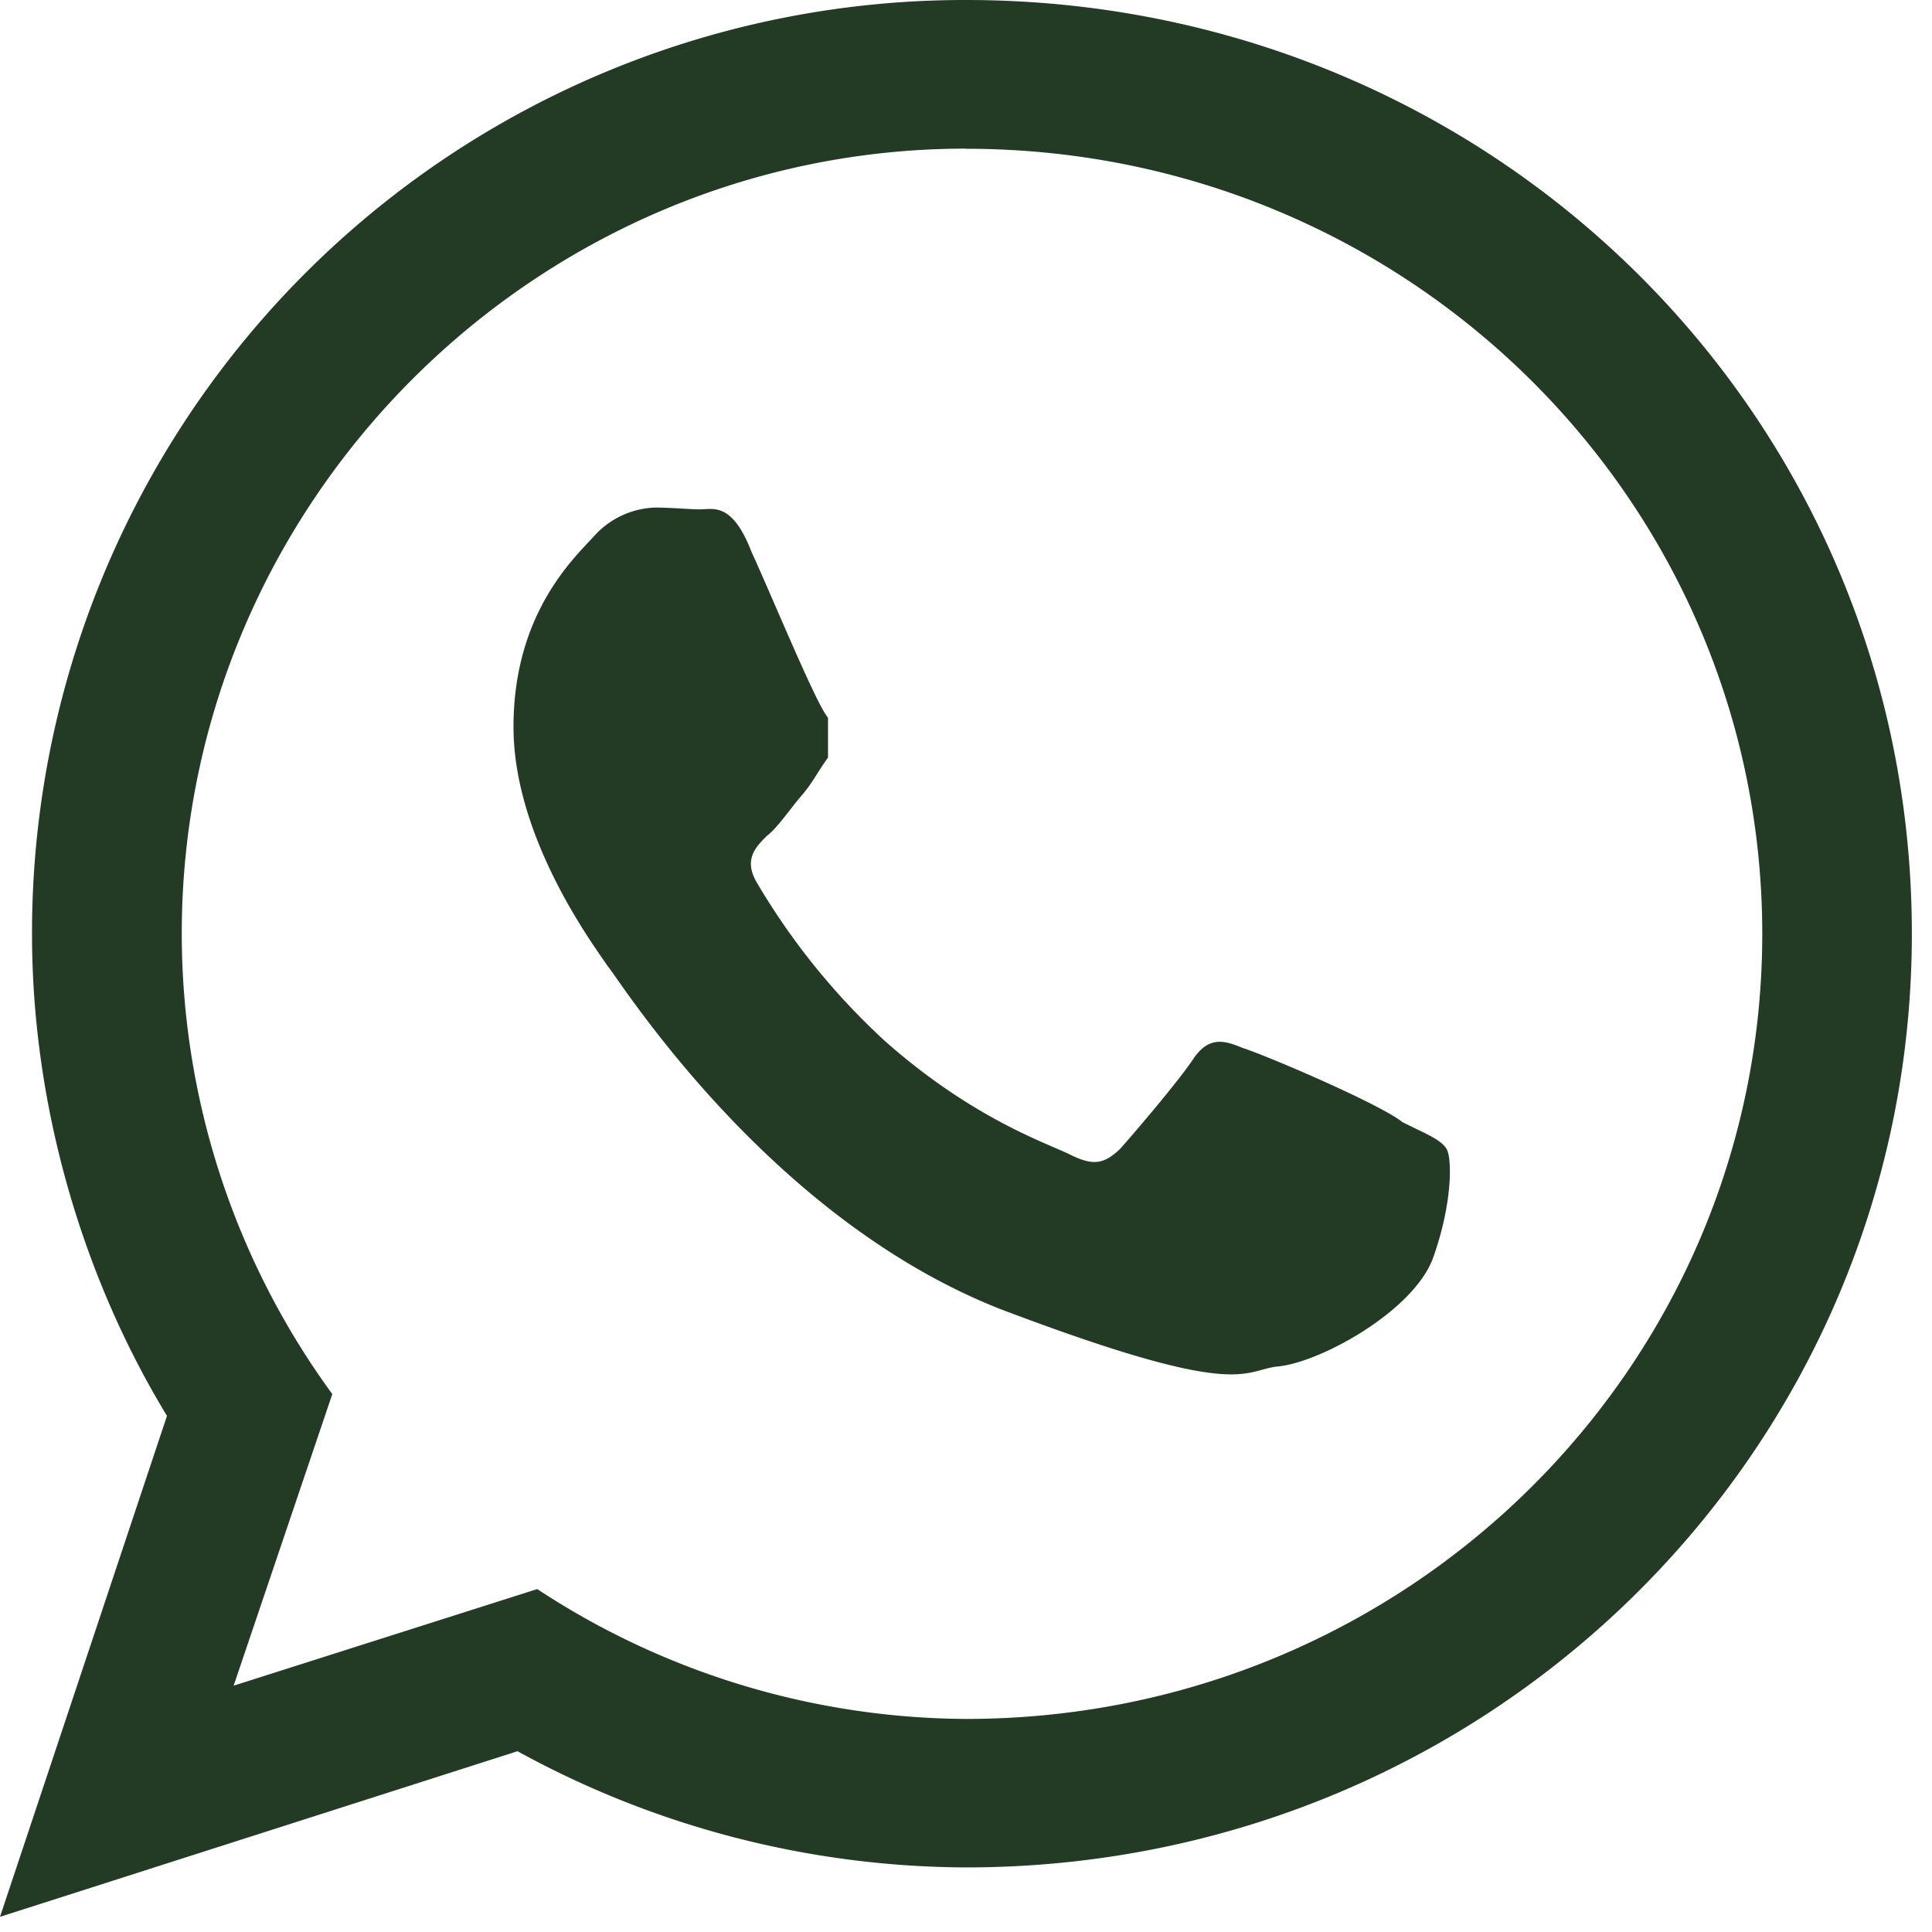 <svg xmlns="http://www.w3.org/2000/svg" width="14" height="14" viewBox="0 0 14 14"><path fill="#233a25" d="M10.162 8.131C10 8 9.174 7.647 9 7.592c-.131-.055-.243-.083-.354.083s-.431.54-.529.65c-.117.111-.195.125-.362.042s-.704-.258-1.342-.823a5 5 0 0 1-.929-1.149c-.097-.166-.01-.255.073-.338.076-.057.167-.194.25-.29.084-.097.112-.166.193-.277V5.2c-.08-.084-.415-.9-.554-1.2-.14-.364-.278-.309-.376-.309-.07 0-.208-.013-.32-.013a.62.62 0 0 0-.445.207c-.153.166-.584.567-.584 1.383S4.319 6.873 4.403 7c.083.094 1.154 1.823 2.851 2.488C9 10.15 9 9.93 9.258 9.902c.306-.027.987-.401 1.127-.788.139-.388.139-.72.097-.789s-.153-.11-.32-.194M7 1.078c3.2 0 5.77 2.552 5.77 5.689S10.2 12.456 7 12.456a5.7 5.7 0 0 1-3.107-.941l-2.2.7.715-2.113a5.66 5.66 0 0 1-1.091-3.335c0-3.137 2.568-5.69 5.683-5.69zM7 0A6.76 6.76 0 0 0 .232 6.767C.232 8 .59 9.24 1.21 10.26L0 13.89l3.75-1.2a6.8 6.8 0 0 0 3.25.842c3.805 0 6.854-3.03 6.854-6.766C13.854 3 10.805 0 7 0"/></svg>